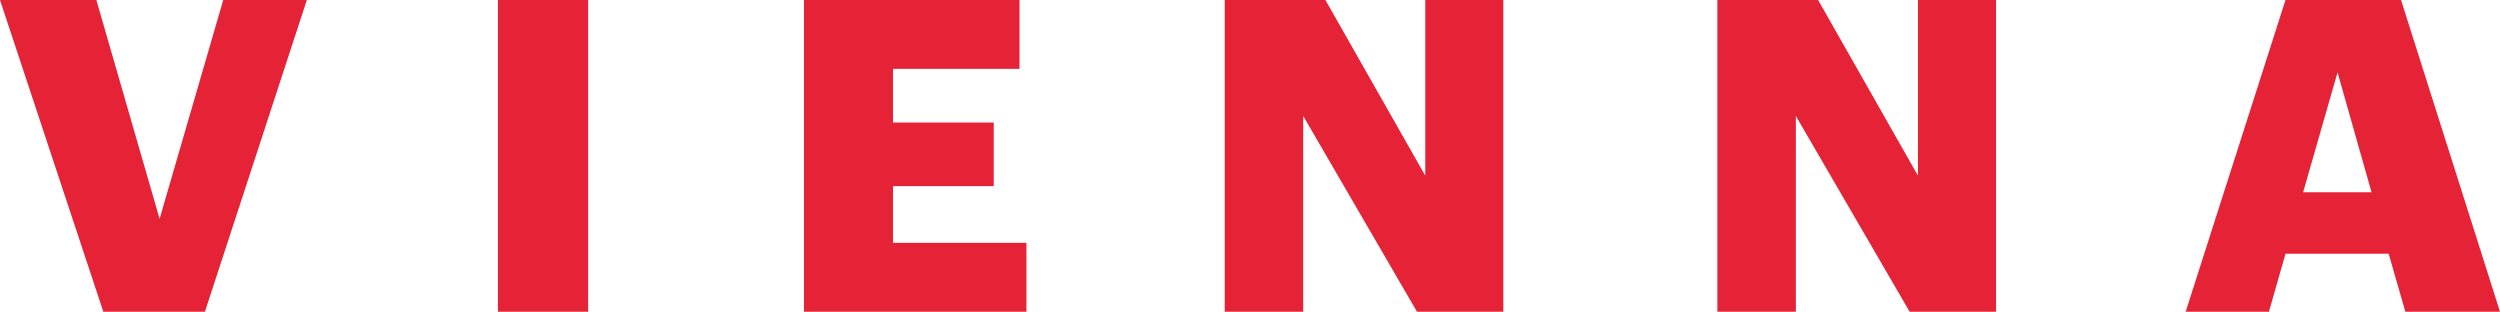<svg id="Ebene_1" data-name="Ebene 1" xmlns="http://www.w3.org/2000/svg" viewBox="0 0 568.31 70.87"><defs><style>.cls-1{fill:#e52236}</style></defs><path class="cls-1" d="M0 0h21.9l14.38 49.75L50.75 0h19L46.58 70.87H23.49zM113.19 0h20.51v70.87h-20.51zM182.76 0h49v15.66H203v12.19h22.9v14.47H203v12.89h30.33v15.66h-50.57zM278.41 0h22.89L324 39.94V0h17.74v70.87h-19.62l-25.87-44.51v44.51h-17.84zM390.4 0h22.9L436 39.94V0h17.75v70.87h-19.64l-25.87-44.51v44.51H390.4zM519.55 0h26.26l22.5 70.87H546.8L543 57.68h-23.45l-3.77 13.19h-18.93zm4 43.71h15.56l-7.73-27.26z"/></svg>